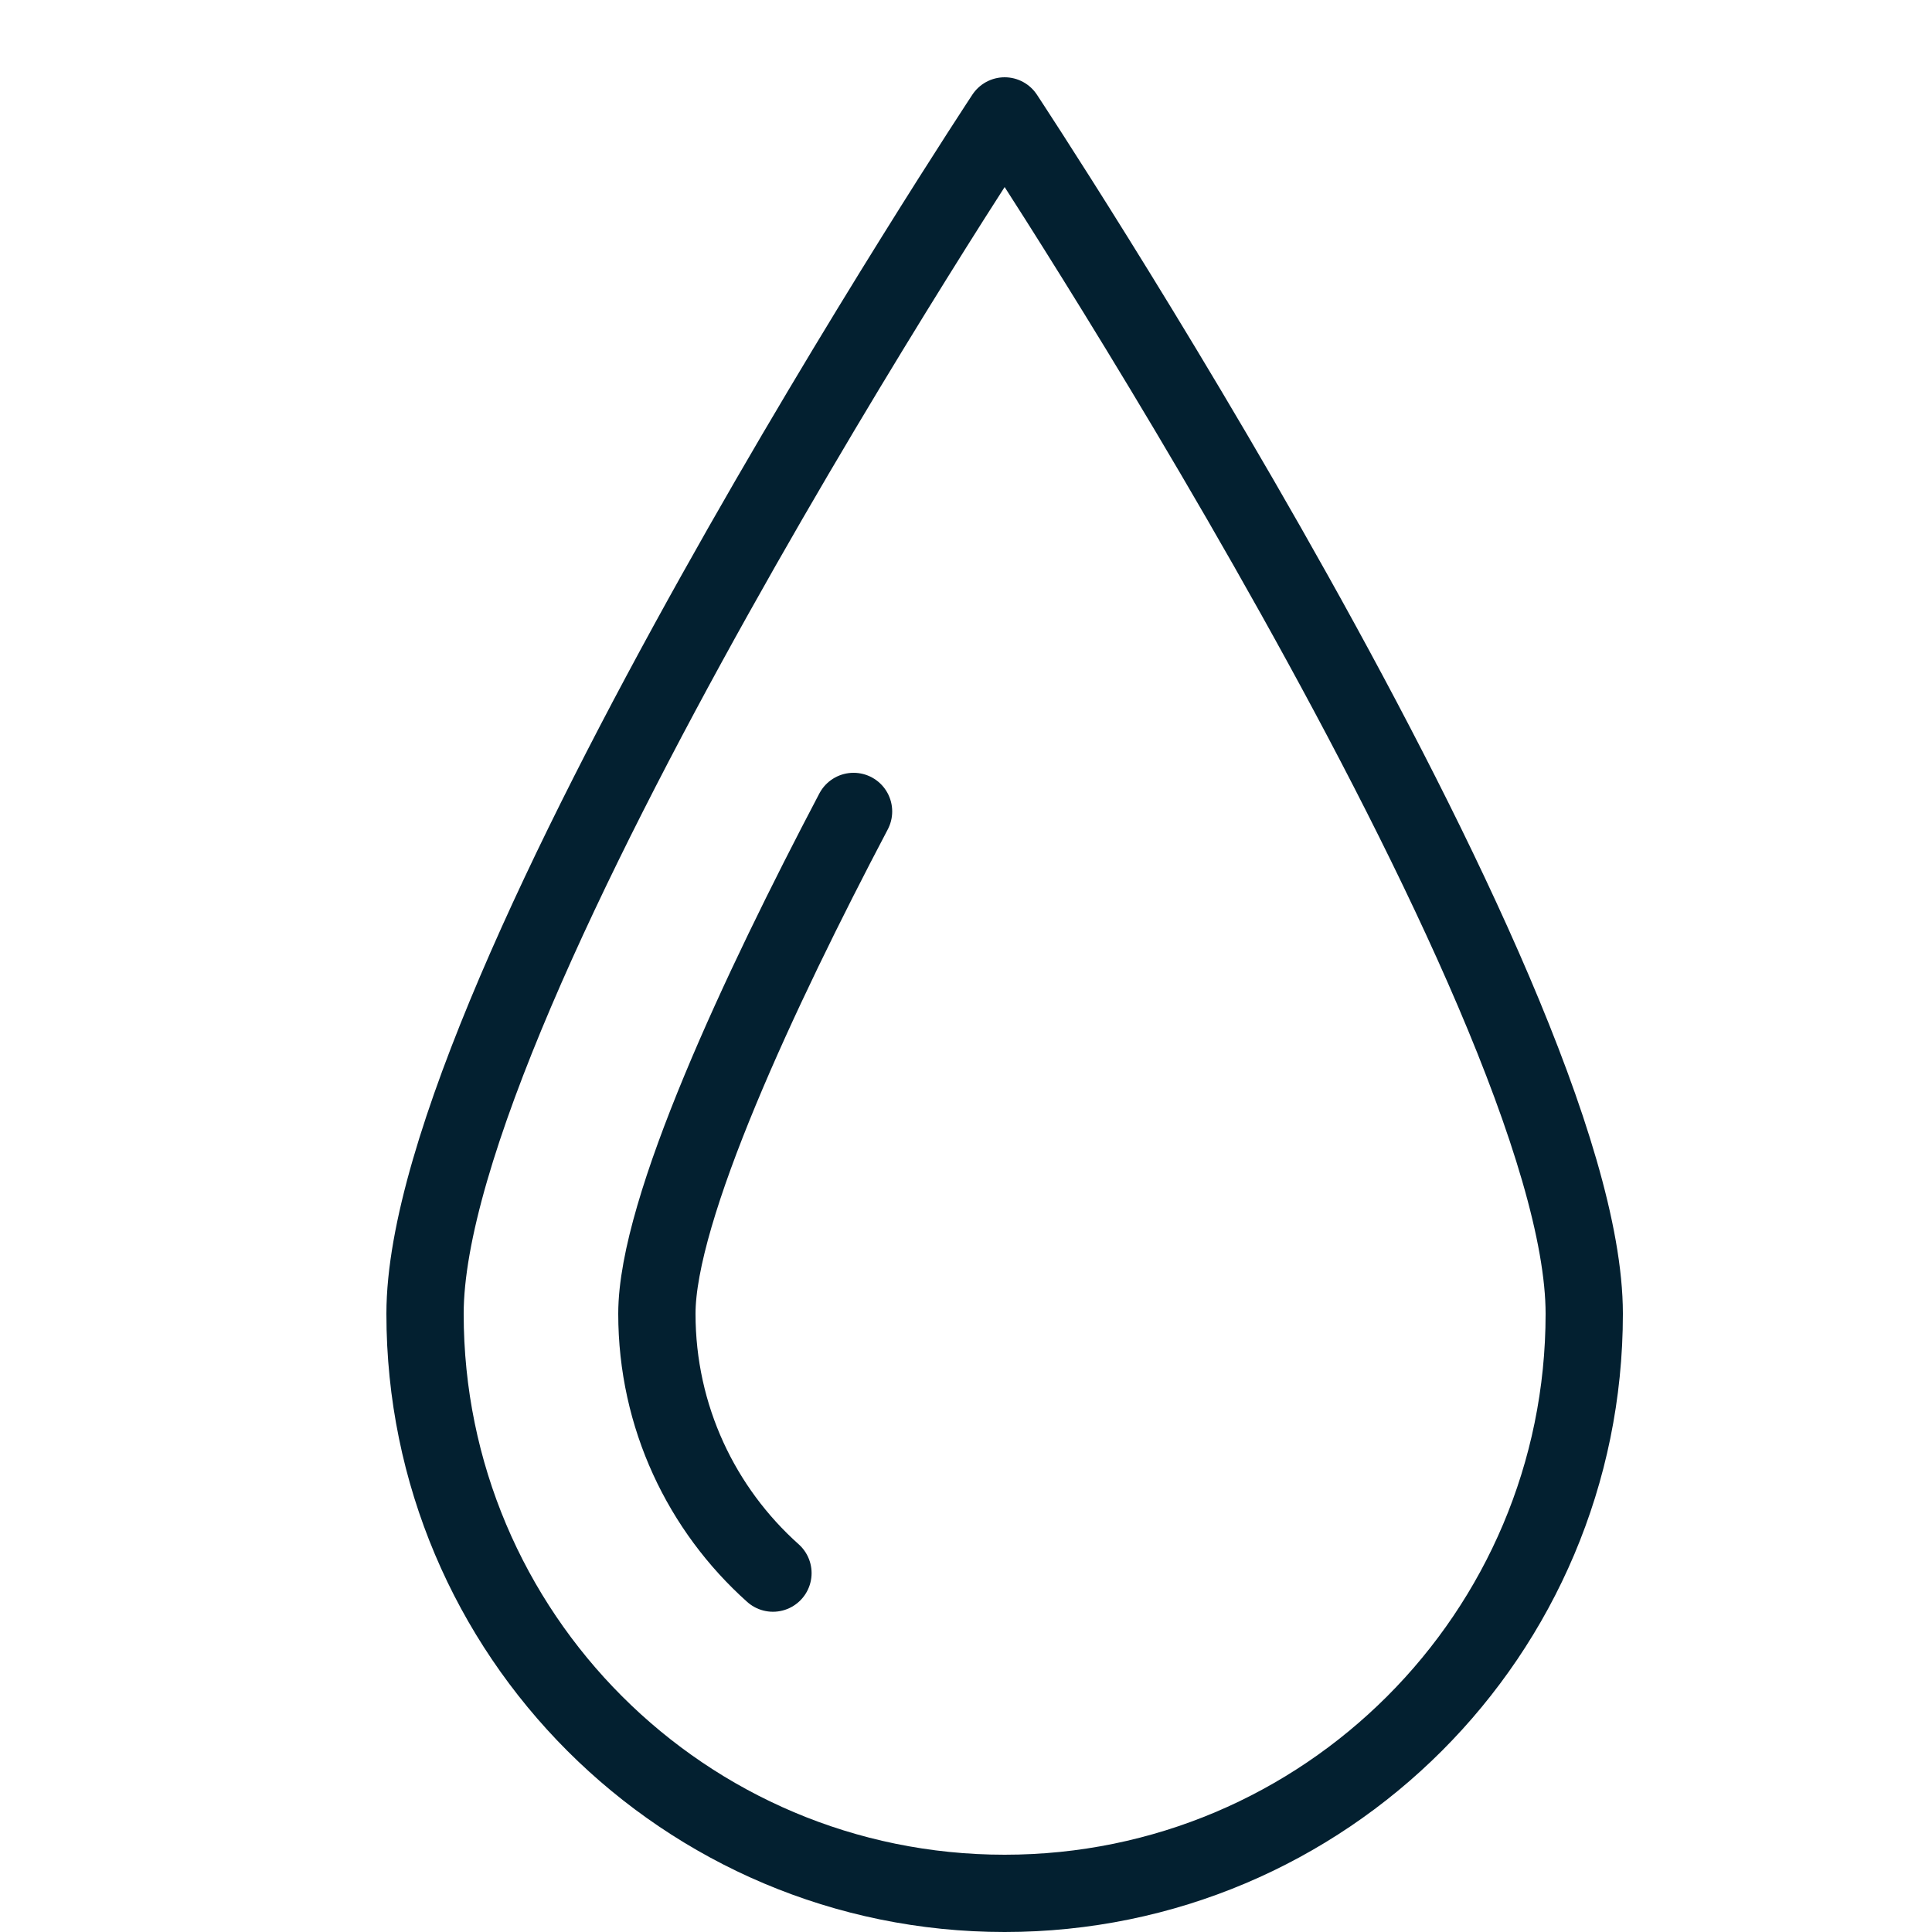 <?xml version="1.0" encoding="UTF-8"?> <svg xmlns="http://www.w3.org/2000/svg" xmlns:xlink="http://www.w3.org/1999/xlink" width="25px" height="25px" viewBox="0 0 25 25"><!-- Generator: Sketch 53.2 (72643) - https://sketchapp.com --><title>Component/Icon/lubrication@2x</title><desc>Created with Sketch.</desc><g id="Component/Icon/lubrication" stroke="none" stroke-width="1" fill="none" fill-rule="evenodd"><g id="Component/Icon/lubrication-"><rect id="Rectangle" fill-opacity="0" fill="#D8D8D8" x="0" y="0" width="25" height="25"></rect><g id="Group-1022" transform="translate(5, 1)" stroke="#032030" stroke-linecap="round" stroke-linejoin="round"><path d="M15.5,16 C15.5,20.143 12.142,23.5 8,23.5 C3.856,23.5 0.5,20.143 0.5,16 C0.5,11.857 8,0.5 8,0.5 C8,0.5 15.5,11.857 15.5,16 L15.5,16 Z" id="Stroke-783"></path><path d="M5.002,19.356 C4.08,18.532 3.5,17.335 3.5,16 C3.5,14.649 4.831,11.809 6.045,9.5" id="Stroke-784"></path></g></g></g></svg> 